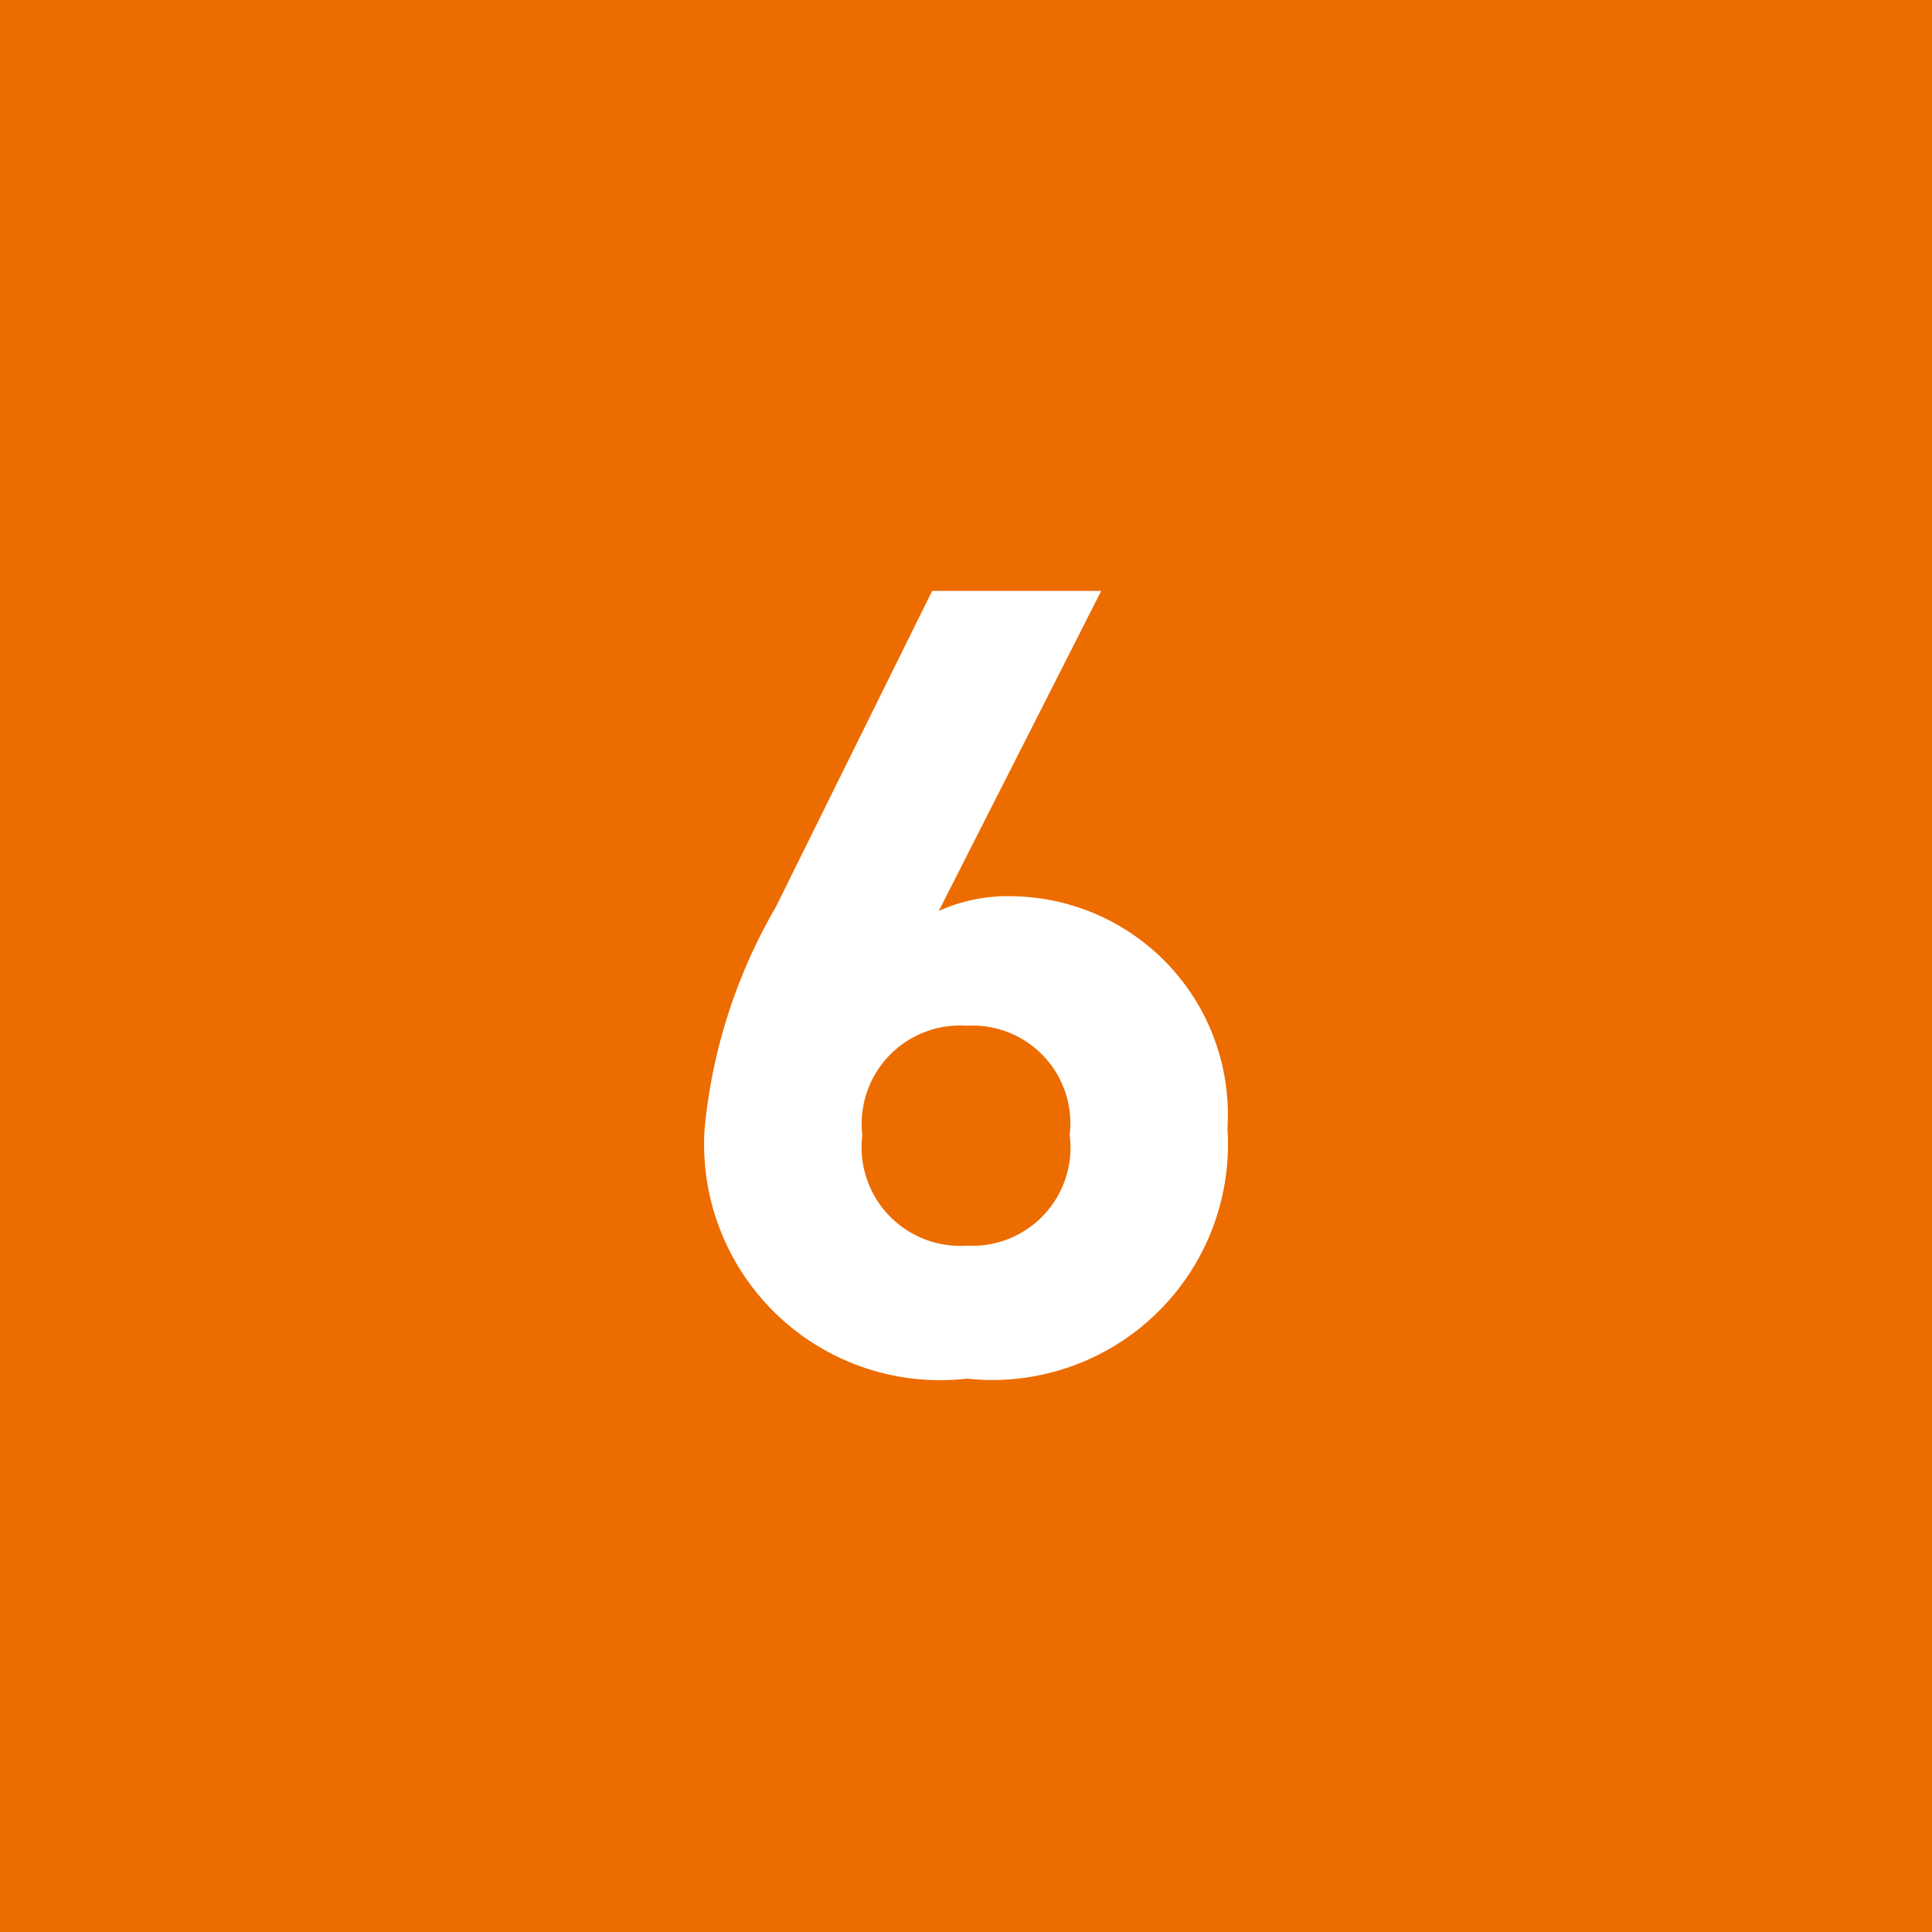 <svg xmlns="http://www.w3.org/2000/svg" width="24" height="24" viewBox="0 0 24 24"><g transform="translate(-751 -4050)"><rect width="24" height="24" transform="translate(751 4050)" fill="#ec6c00"/><path d="M1.68-9.66H-.42L-2.366-5.726a6.727,6.727,0,0,0-.882,2.758A2.932,2.932,0,0,0,.014.126,2.928,2.928,0,0,0,3.248-2.982,2.714,2.714,0,0,0,.6-5.866a2.082,2.082,0,0,0-.938.182ZM-1.288-2.9a1.222,1.222,0,0,1,1.3-1.358A1.215,1.215,0,0,1,1.288-2.9,1.219,1.219,0,0,1,.014-1.526,1.226,1.226,0,0,1-1.288-2.9Z" transform="translate(763 4067)" fill="#fff"/></g></svg>